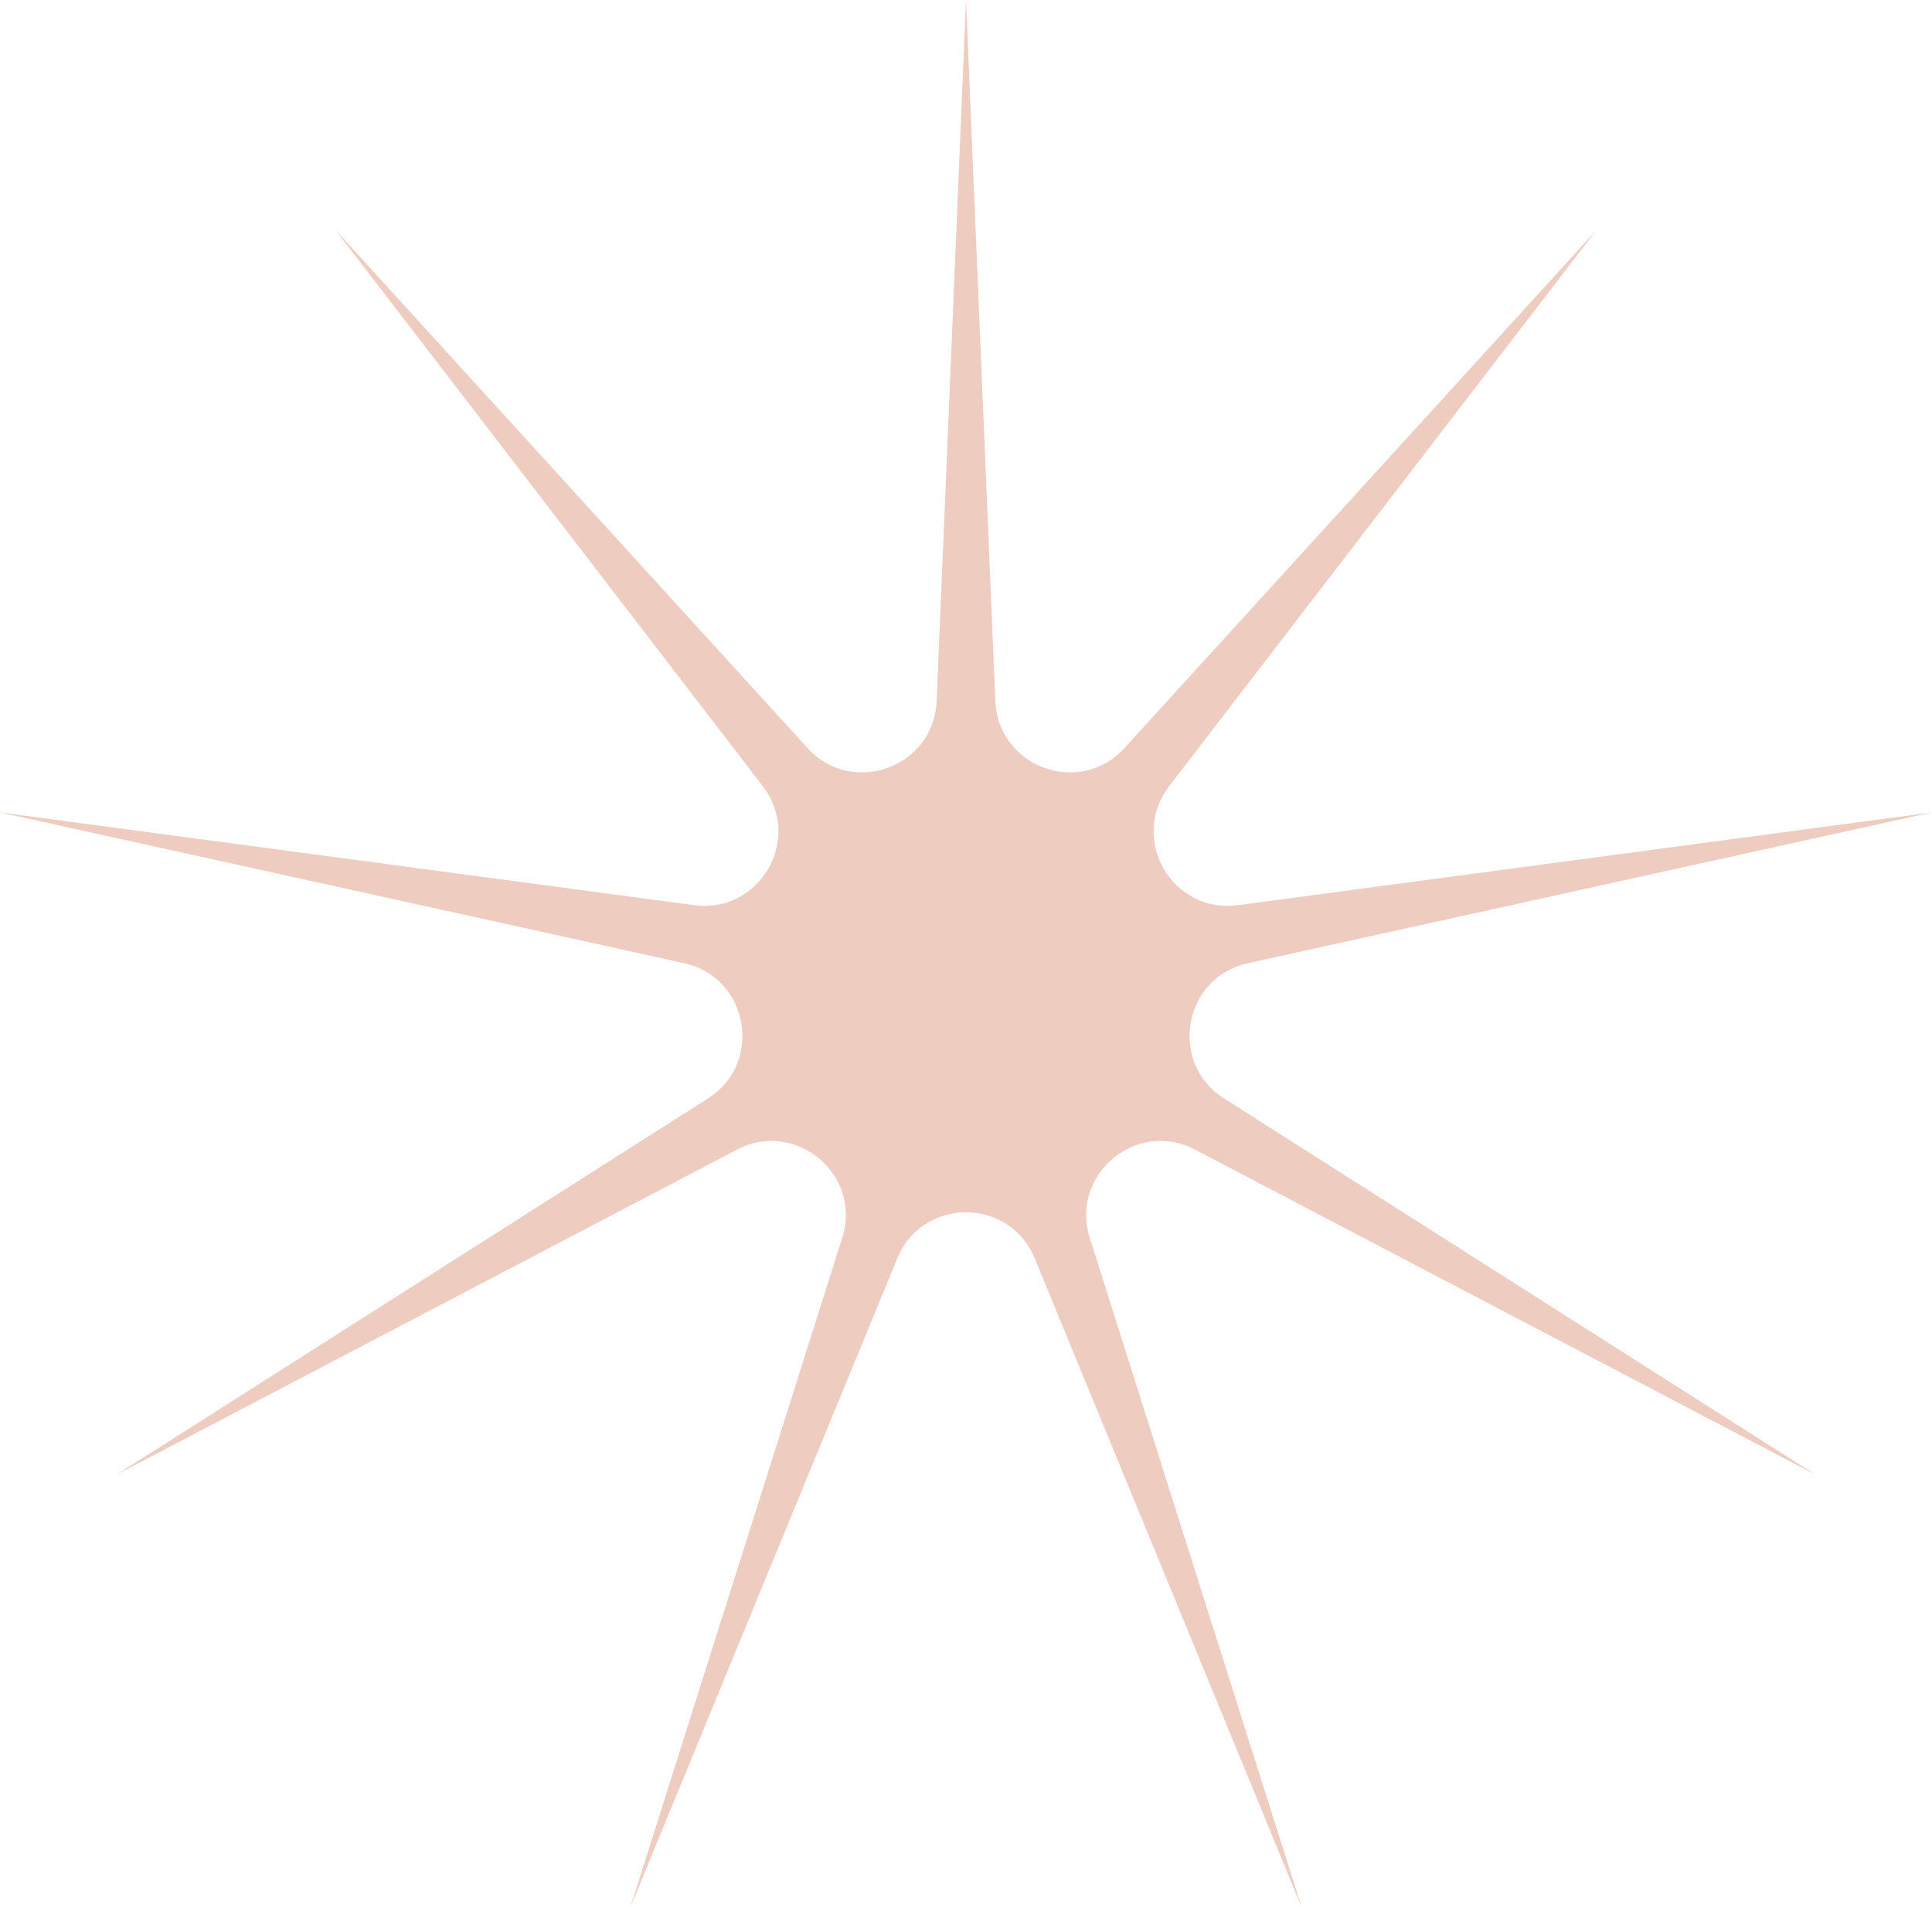 <svg width="78" height="77" viewBox="0 0 78 77" fill="none" xmlns="http://www.w3.org/2000/svg">
<path d="M39 0L40.185 28.309C40.297 30.986 43.596 32.185 45.4 30.204L64.455 9.287L47.201 31.749C45.57 33.872 47.325 36.905 49.977 36.55L78 32.804L50.381 38.892C47.768 39.468 47.159 42.917 49.416 44.353L73.296 59.545L48.249 46.421C45.877 45.178 43.188 47.43 43.996 49.983L52.545 77L41.775 50.811C40.755 48.332 37.245 48.332 36.225 50.811L25.455 77L34.004 49.983C34.812 47.43 32.123 45.178 29.751 46.421L4.704 59.545L28.584 44.353C30.841 42.917 30.232 39.468 27.619 38.892L0 32.804L28.023 36.55C30.675 36.905 32.43 33.872 30.799 31.749L13.545 9.287L32.6 30.204C34.404 32.185 37.703 30.986 37.815 28.309L39 0Z" fill="#EECCBF"/>
</svg>
